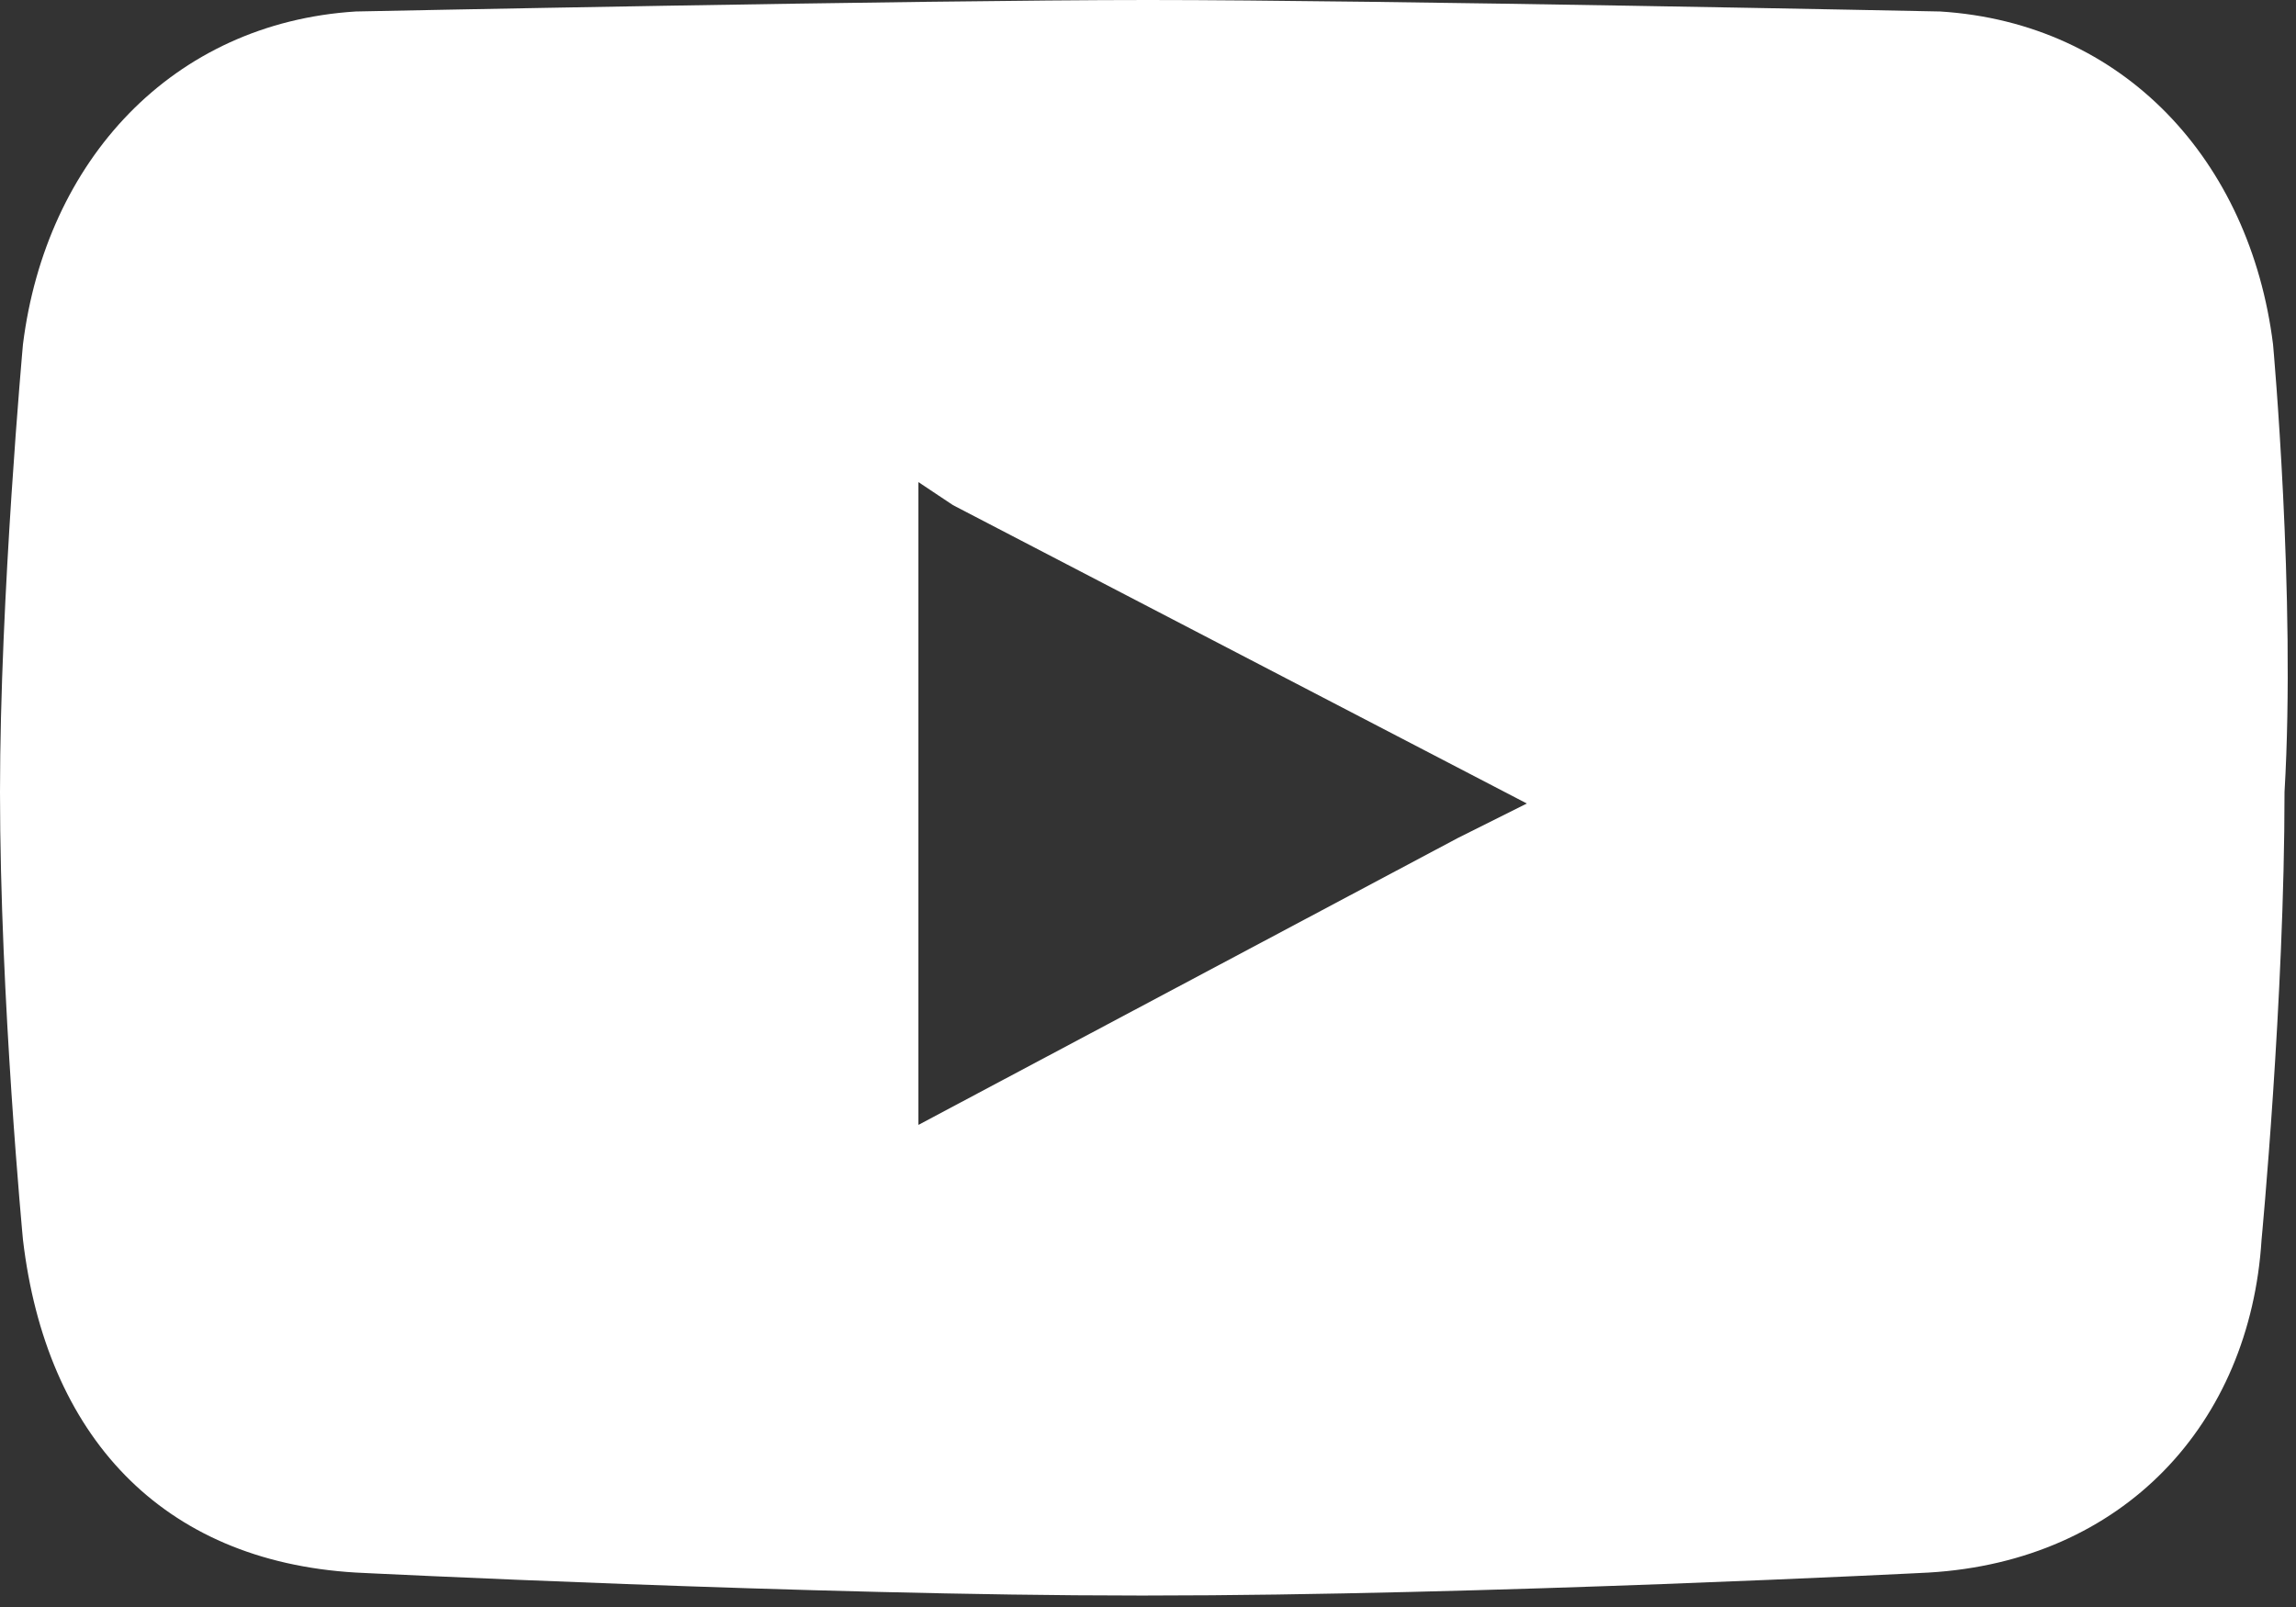 <svg xmlns="http://www.w3.org/2000/svg" viewBox="0 0 20 14"><rect x="0" y="0" width="20" height="14" fill="#333333" stroke="none"/><title>YouTube</title><path d="M12.7 7.3L8 9.8V4.2l.3.2 5 2.6-.6.3zM16.9.1S12 0 10 0 3.1.1 3.1.1C1.5.2.4 1.4.2 3 .2 3 0 5.2 0 6.9c0 1.8.2 3.9.2 3.9.2 1.7 1.2 2.8 2.9 2.9 0 0 4 .2 6.8.2h.1c2.9 0 6.8-.2 6.8-.2 1.7-.1 2.8-1.3 2.9-2.9 0 0 .2-2.1.2-3.9.1-1.7-.1-3.9-.1-3.9-.2-1.6-1.3-2.8-2.9-2.9z" fill="#fff"/></svg>
